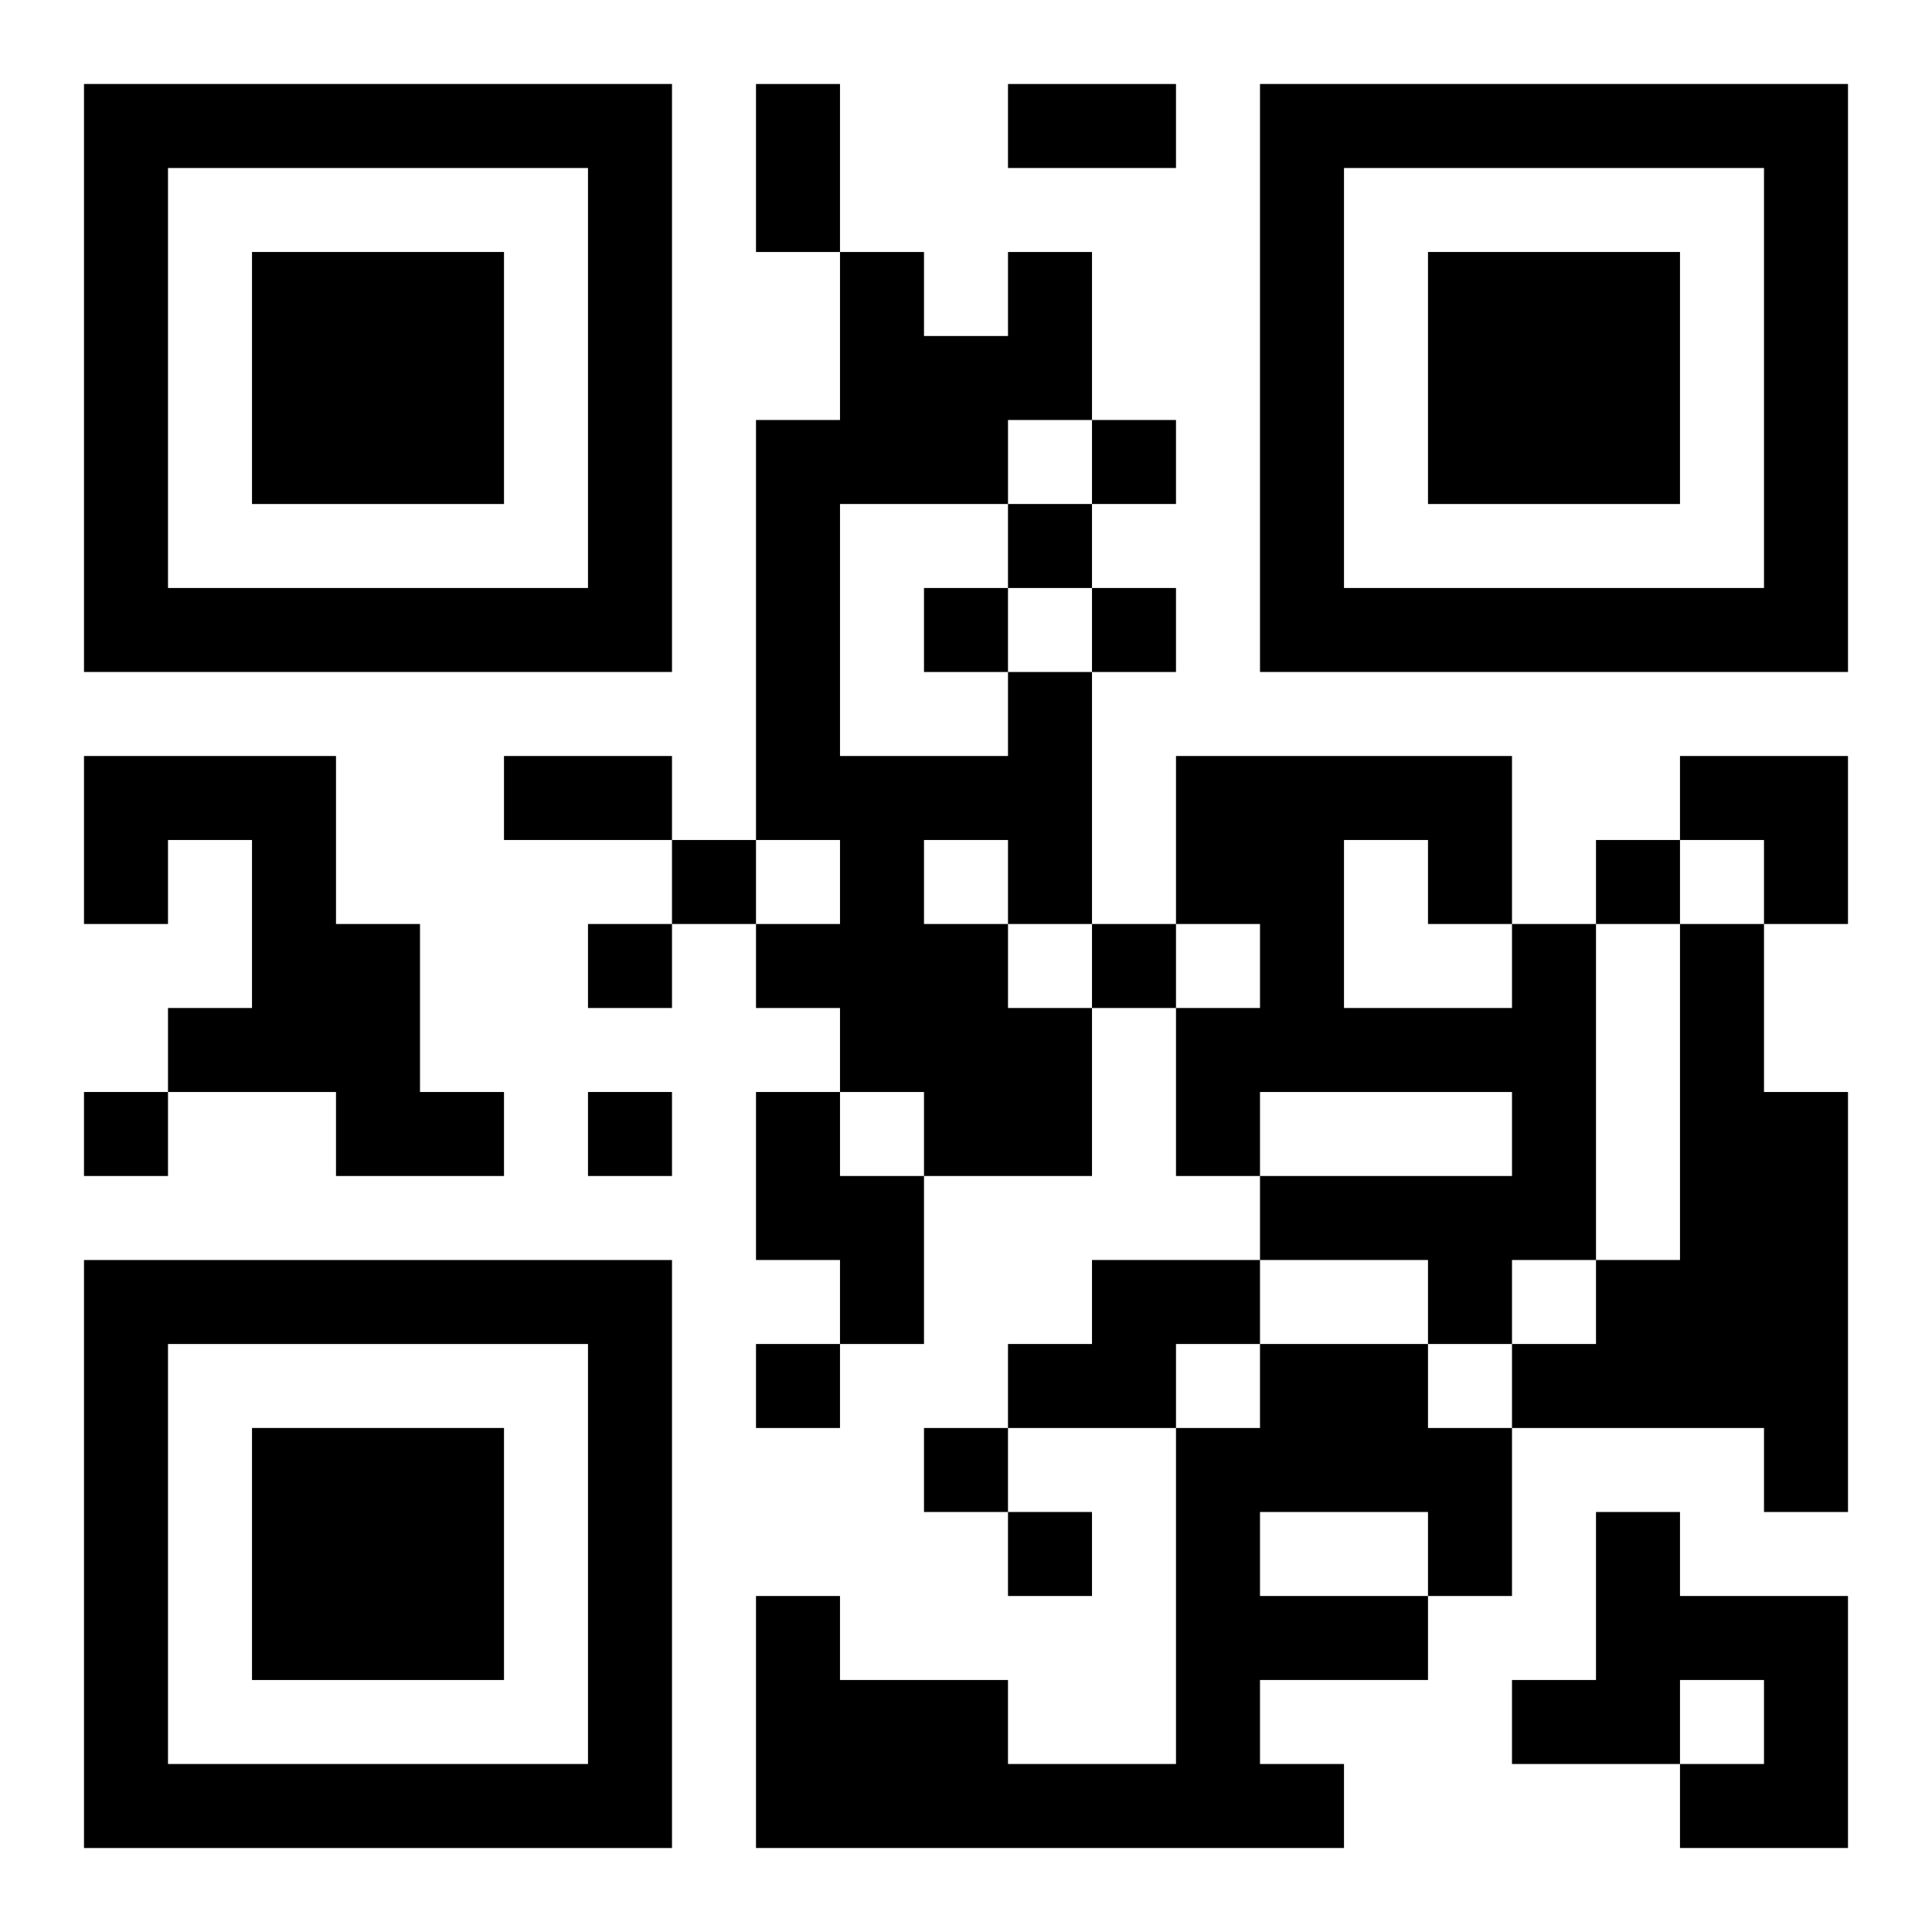 <?xml version="1.0" encoding="UTF-8"?>
<svg width="250" height="250" baseProfile="full" version="1.1" viewBox="-1 -1 23 23" xmlns="http://www.w3.org/2000/svg" xmlns:xlink="http://www.w3.org/1999/xlink"><symbol id="a"><path d="m0 7v7h7v-7h-7zm1 1h5v5h-5v-5zm1 1v3h3v-3h-3z"/></symbol><use y="-7" xlink:href="#a"/><use y="7" xlink:href="#a"/><use x="14" y="-7" xlink:href="#a"/><path d="m11 7h1v3h-1v1h1v2h-2v-1h-1v-1h-1v-1h1v-1h-1v-5h1v-2h1v1h1v-1h1v2h-1v1h-2v3h2v-1m-1 2v1h1v-1h-1m-10-1h3v2h1v2h1v1h-2v-1h-2v-1h1v-2h-1v1h-1v-2m17 2h1v4h-1v1h-1v-1h-2v-1h3v-1h-3v1h-1v-2h1v-1h-1v-2h4v2m-2-1v2h2v-1h-1v-1h-1m4 1h1v2h1v5h-1v-1h-3v-1h1v-1h1v-4m-11 2h1v1h1v2h-1v-1h-1v-2m4 2h2v1h-1v1h-2v-1h1v-1m2 1h2v1h1v2h-1v1h-2v1h1v1h-7v-3h1v1h2v1h2v-4h1v-1m0 2v1h2v-1h-2m4 0h1v1h2v3h-2v-1h1v-1h-1v1h-2v-1h1v-2m-6-13v1h1v-1h-1m-1 1v1h1v-1h-1m-1 1v1h1v-1h-1m2 0v1h1v-1h-1m-5 3v1h1v-1h-1m11 0v1h1v-1h-1m-12 1v1h1v-1h-1m6 0v1h1v-1h-1m-12 2v1h1v-1h-1m6 0v1h1v-1h-1m2 3v1h1v-1h-1m2 1v1h1v-1h-1m1 1v1h1v-1h-1m-3-17h1v2h-1v-2m3 0h2v1h-2v-1m-6 8h2v1h-2v-1m14 0h2v2h-1v-1h-1z"/></svg>
